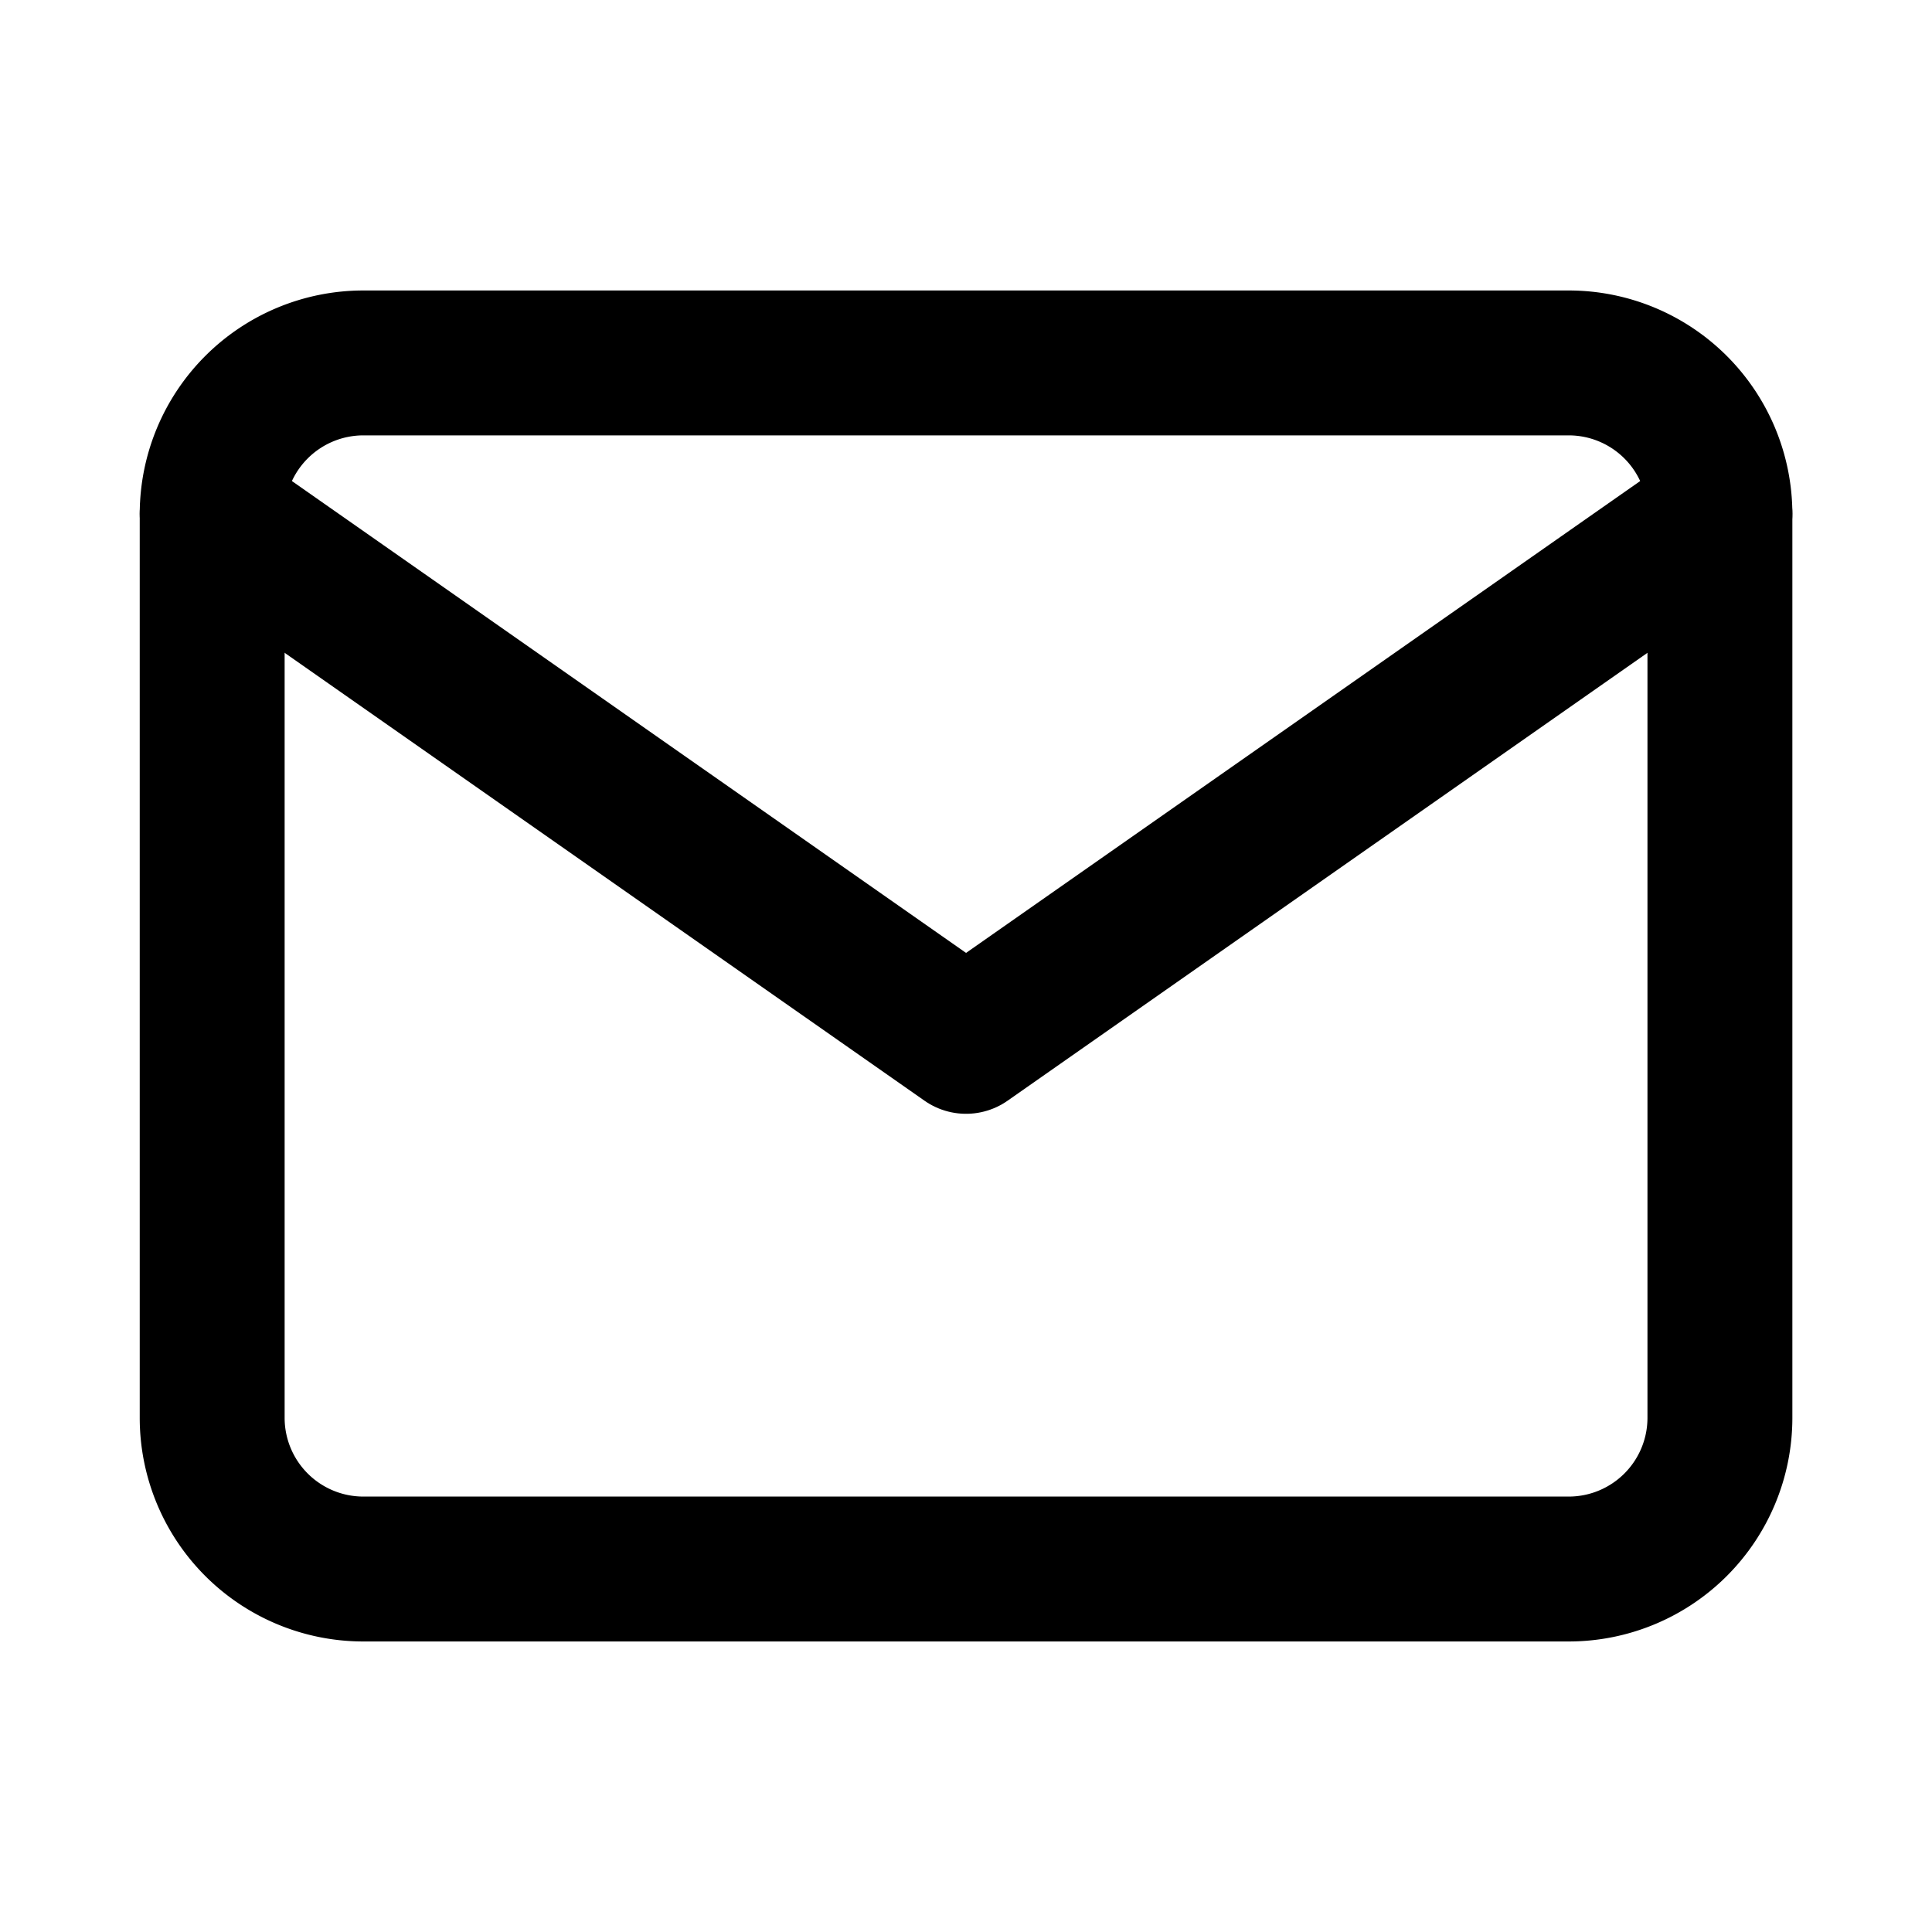 <svg xmlns="http://www.w3.org/2000/svg" xmlns:xlink="http://www.w3.org/1999/xlink" width="40"
    height="40" viewBox="0 0 40 40">
    <rect x="0" y="0" width="40" height="40" fill="#808080" stroke="none"/>
    <defs>
        <clipPath id="b">
            <rect width="40" height="40" />
        </clipPath>
    </defs>
    <g id="a" clip-path="url(#b)">
        <rect width="40" height="40" fill="#fff" />
        <g transform="translate(4.393 7.514)">
            <path
                d="M5.122,4H30.094a3.131,3.131,0,0,1,3.122,3.121V25.85a3.131,3.131,0,0,1-3.122,3.121H5.122A3.131,3.131,0,0,1,2,25.85V7.121A3.131,3.131,0,0,1,5.122,4Z"
                transform="translate(-2 -4)" fill="none" stroke="#000" stroke-linecap="round"
                stroke-linejoin="round" stroke-width="3" />
            <path d="M33.216,6,17.608,16.925,2,6" transform="translate(-2 -2.879)" fill="none"
                stroke="#000" stroke-linecap="round" stroke-linejoin="round" stroke-width="3" />
        </g>
    </g>
</svg>